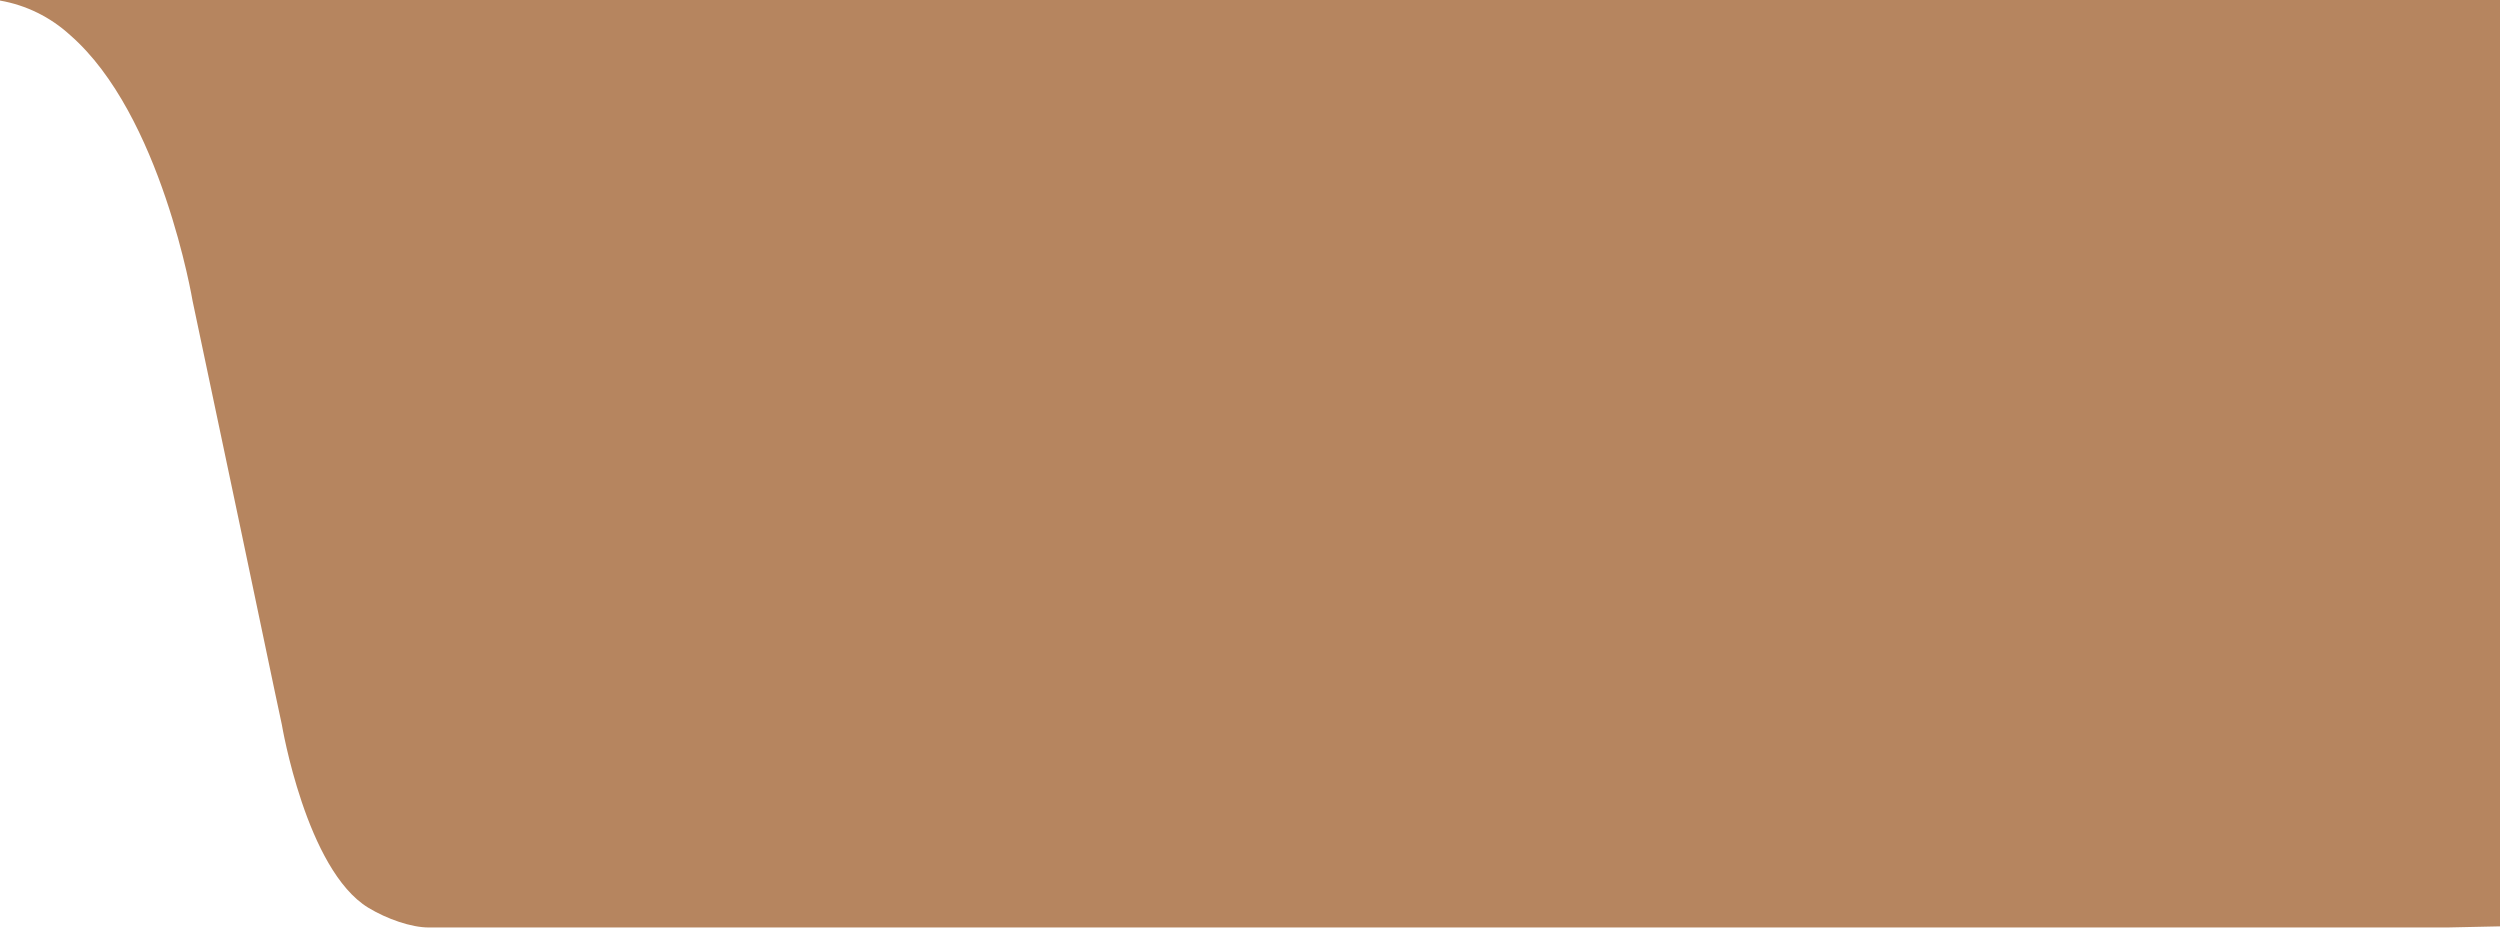 <?xml version="1.0" encoding="utf-8"?>
<!-- Generator: Adobe Illustrator 24.2.1, SVG Export Plug-In . SVG Version: 6.00 Build 0)  -->
<svg version="1.1" id="Layer_1" xmlns="http://www.w3.org/2000/svg" xmlns:xlink="http://www.w3.org/1999/xlink" x="0px" y="0px"
	 viewBox="0 0 442.6 164.3" style="enable-background:new 0 0 442.6 164.3;" xml:space="preserve">
<style type="text/css">
	.st0{fill:#B6855F;}
</style>
<path class="st0" d="M367.7,0H249H0l0,0.1C4.6,0.9,8.9,3,12.4,6.2c16.2,14.1,21.7,47.1,21.7,47.1l8.5,40.3l6,28.6l1.3,6.1
	c0,0,4.3,25.7,15.3,32.4c3.3,2,7.6,3.5,10.7,3.5l305.9,0h51.5l9.4-0.2V0H367.7z"/>
</svg>
